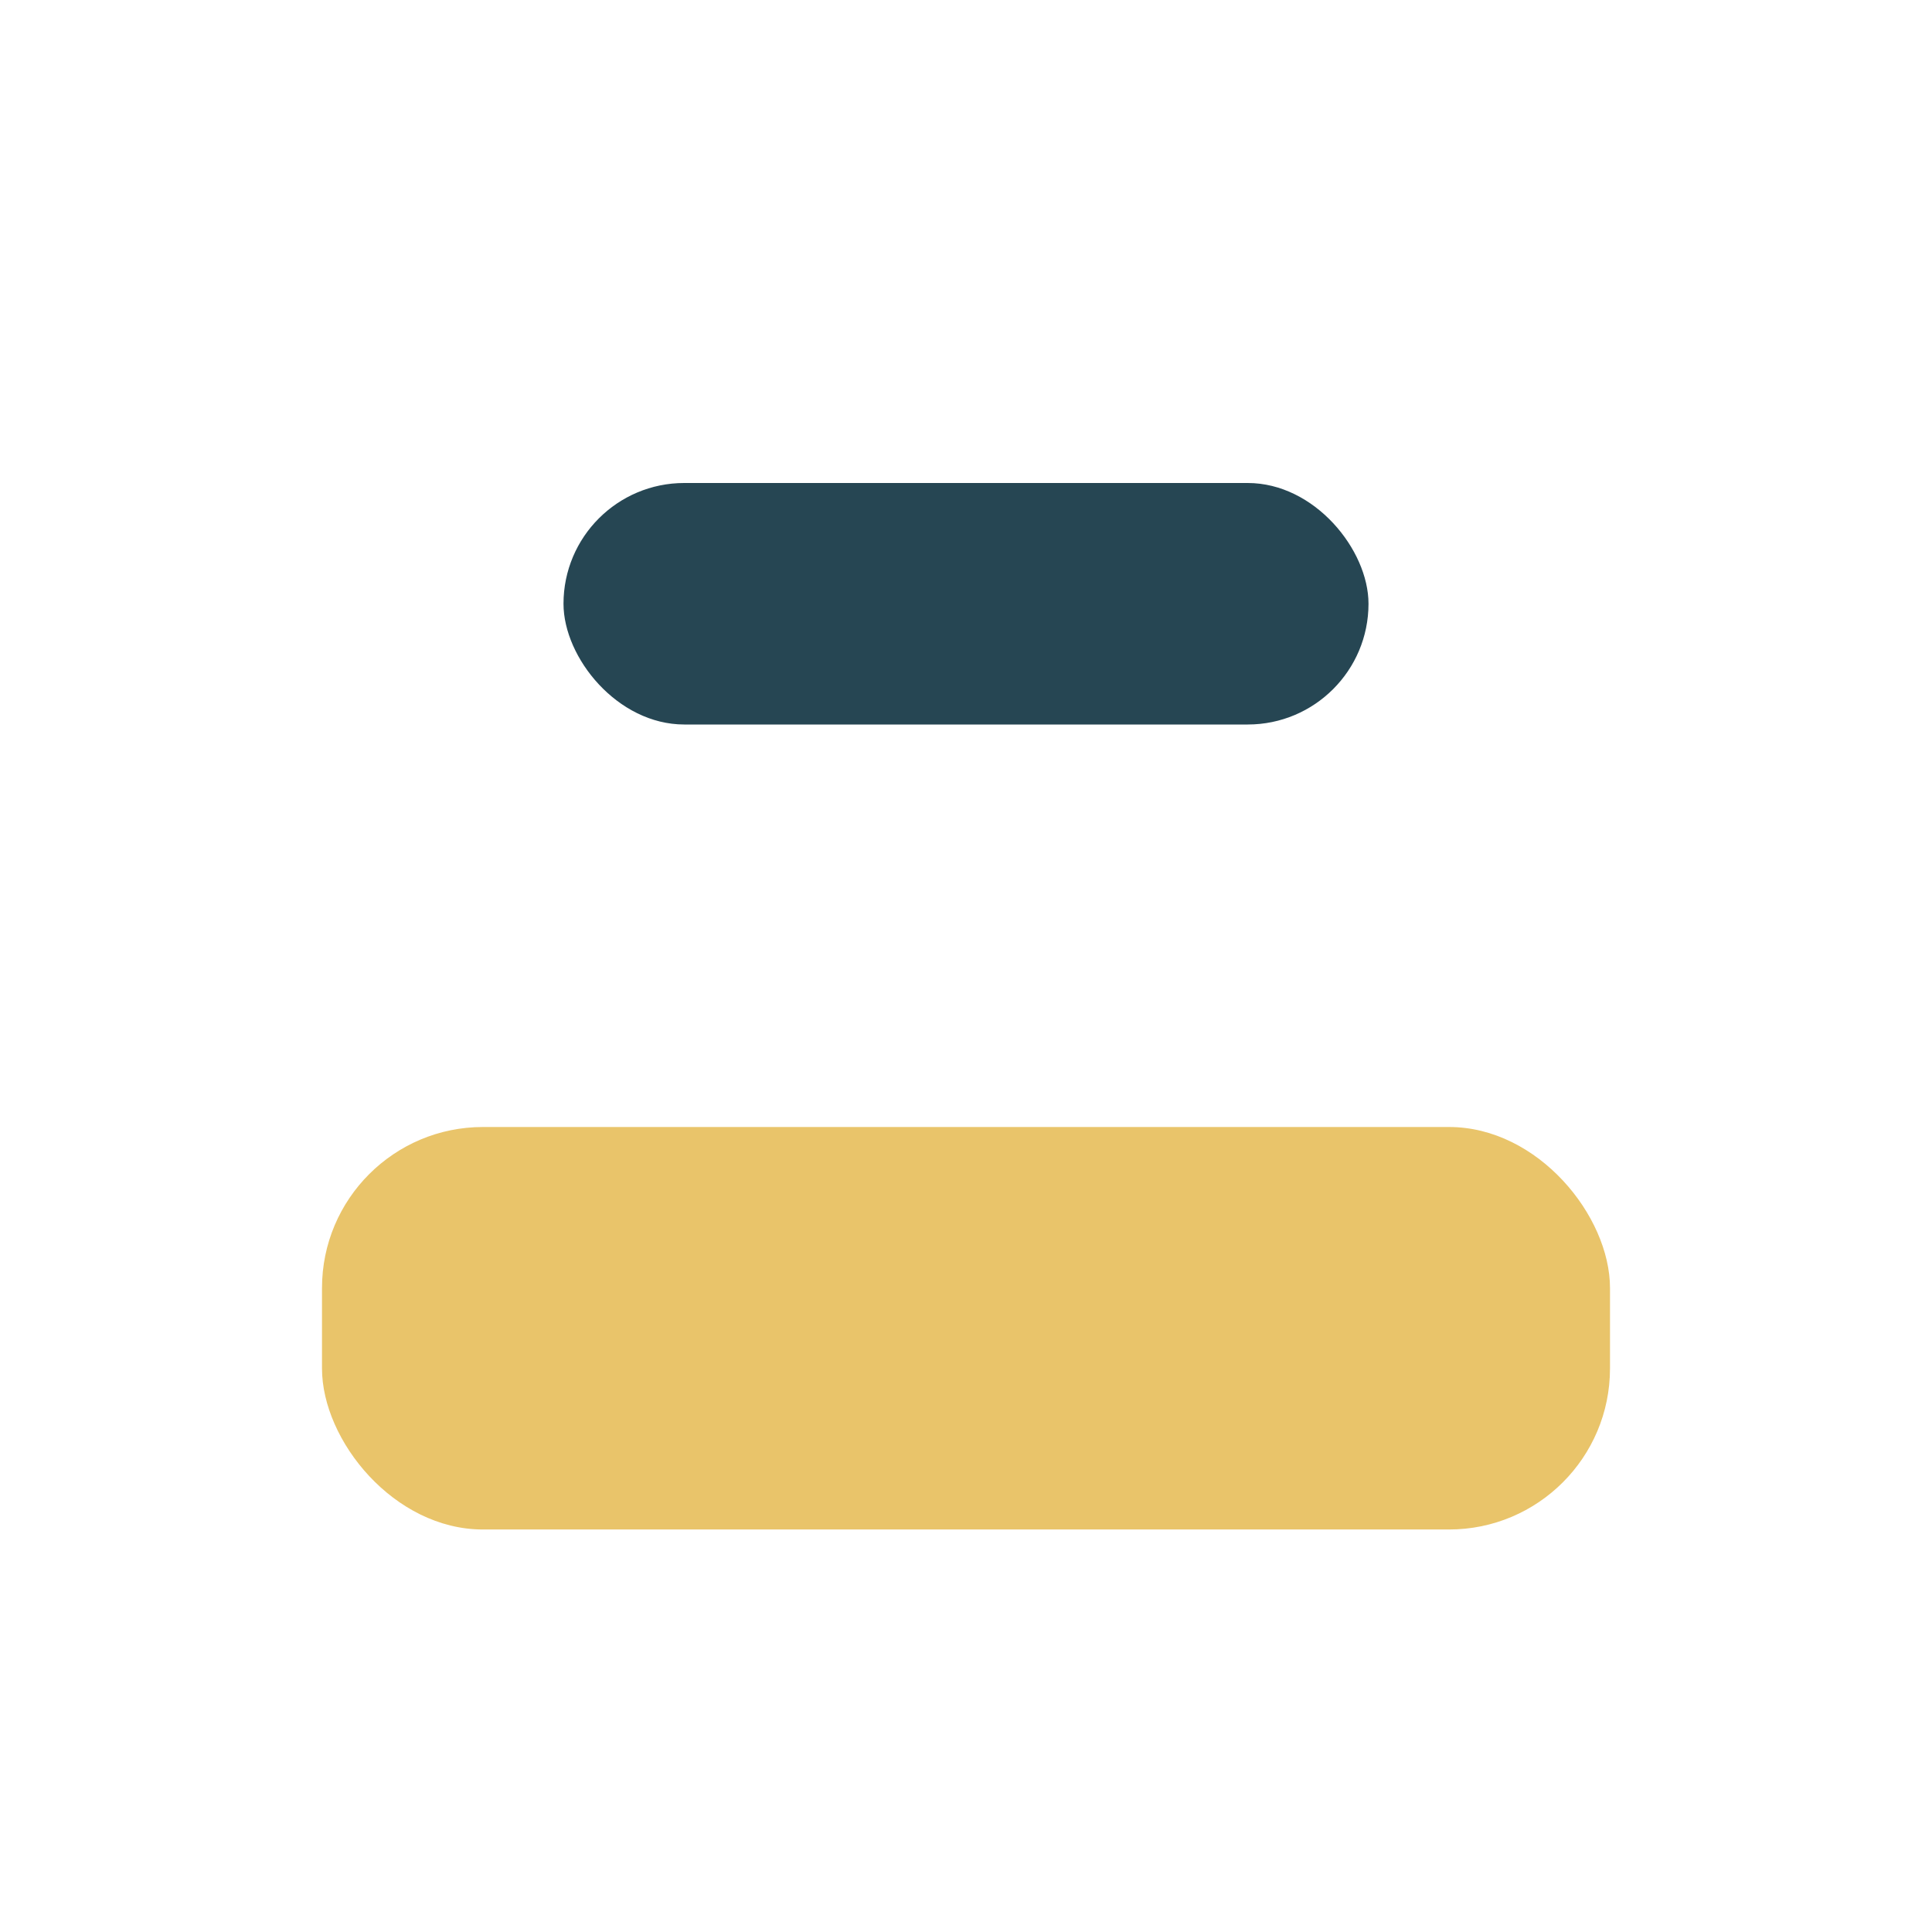 <?xml version="1.0" encoding="UTF-8"?>
<svg xmlns="http://www.w3.org/2000/svg" width="24" height="24" viewBox="0 0 24 24"><rect x="4" y="14" width="16" height="5" rx="2" fill="#E9C46A"/><rect x="7" y="6" width="10" height="3" rx="1.5" fill="#264653"/></svg>